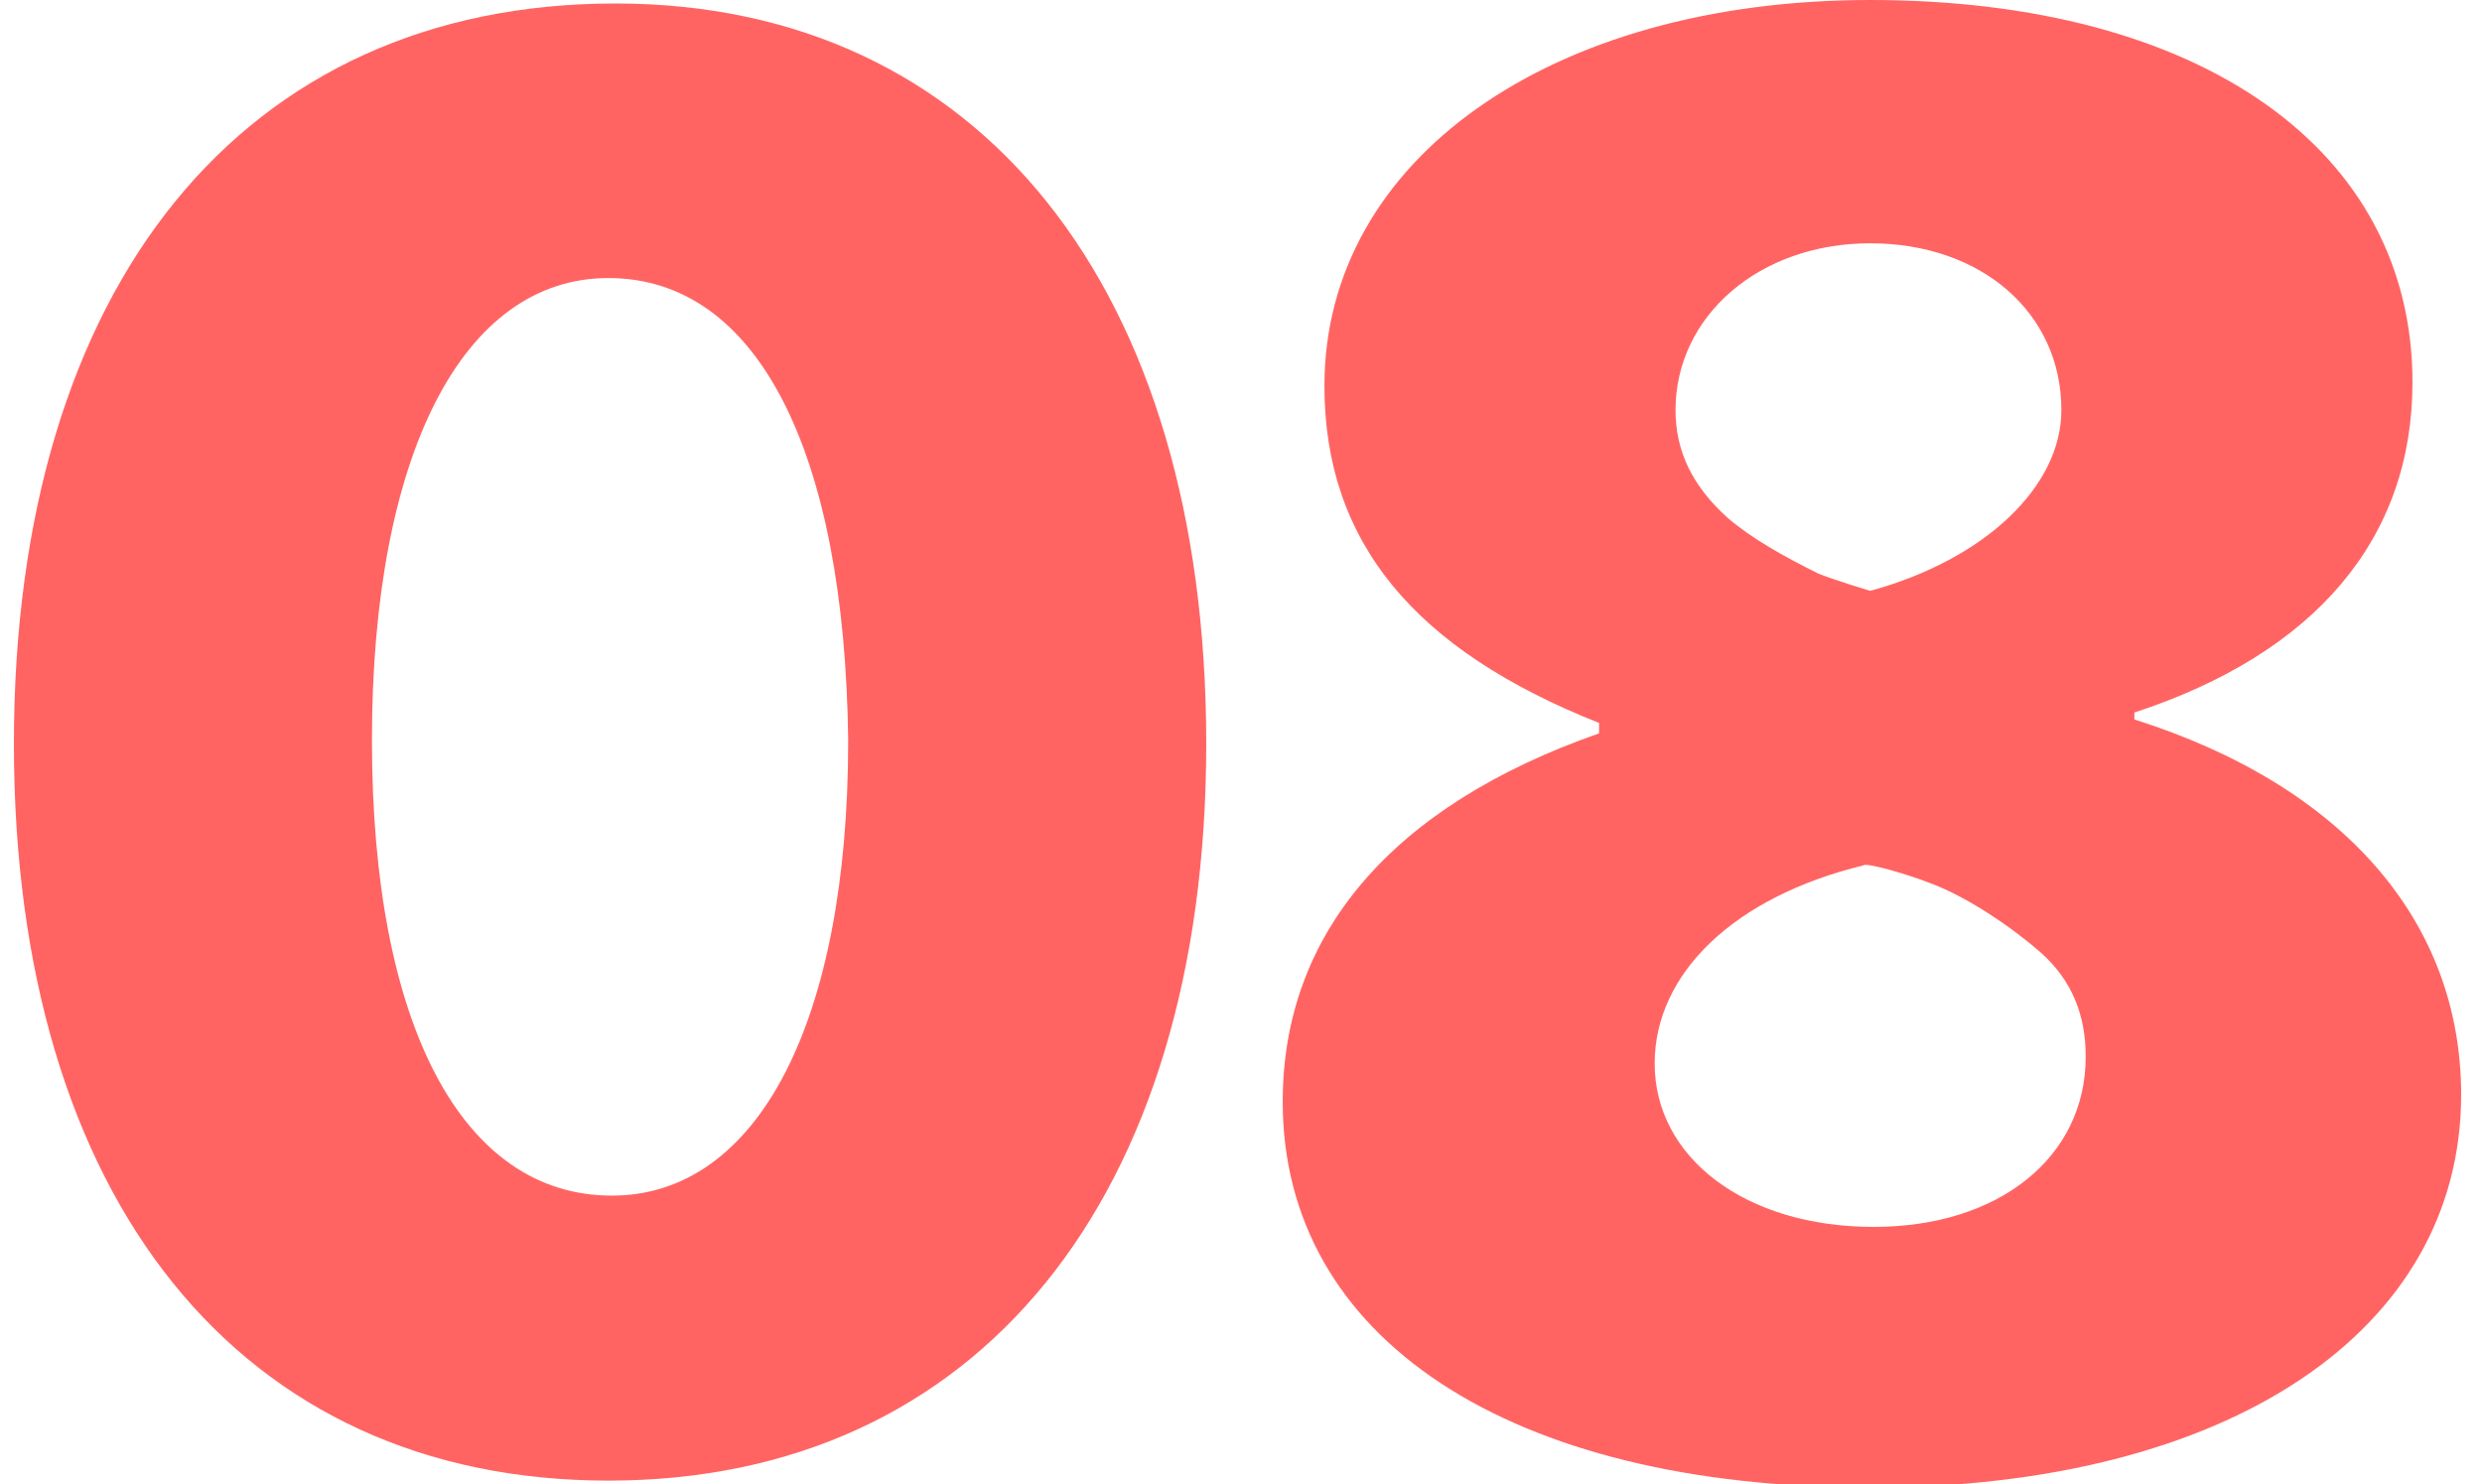 <?xml version="1.0" encoding="utf-8"?>
<!-- Generator: Adobe Illustrator 28.0.0, SVG Export Plug-In . SVG Version: 6.00 Build 0)  -->
<svg version="1.1" id="レイヤー_1" xmlns="http://www.w3.org/2000/svg" xmlns:xlink="http://www.w3.org/1999/xlink" x="0px"
	 y="0px" viewBox="0 0 71.4 42.7" style="enable-background:new 0 0 71.4 42.7;" xml:space="preserve">
<style type="text/css">
	.st0{fill:#FF6463;}
</style>
<g>
	<path class="st0" d="M34.7,21.4c0,13.1-6.6,21.2-17.2,21.2S0.4,34.5,0.4,21.4C0.4,8.2,7,0.1,17.7,0.1C28.2,0.1,34.7,8.3,34.7,21.4z
		 M10.7,21.3c0,8.2,2.6,13.1,6.9,13.1c4.2,0,6.8-5,6.8-13.1C24.3,13,21.8,8,17.5,8C13.3,8,10.7,13.1,10.7,21.3z"/>
</g>
<g>
	<path class="st0" d="M46,20.8c-5.3-2.1-7.9-5.2-7.9-9.7C38.1,4.6,44.6,0,53.8,0c9.5,0,15.6,4.3,15.6,11c0,4.5-2.8,7.8-8,9.5v0.2
		c6,1.9,9.4,5.8,9.4,10.8c0,6.8-6.7,11.3-17,11.3c-10.4,0-16.9-4.3-16.9-11.1c0-4.8,3.1-8.5,9.1-10.6V20.8z M47.6,30.6
		c0,2.7,2.6,4.7,6.3,4.7c3.6,0,6.1-2,6.1-4.9c0-1.2-0.4-2.2-1.3-3c-0.8-0.7-2.1-1.6-3.2-2c-0.5-0.2-1.8-0.6-1.9-0.5
		C49.9,25.8,47.6,28,47.6,30.6z M59.3,11.8C59.3,9,57,7,53.8,7s-5.6,2.1-5.6,4.8c0,1.2,0.5,2.2,1.5,3.1c0.7,0.6,1.6,1.1,2.6,1.6
		c0.5,0.2,1.5,0.5,1.5,0.5C57.1,16.1,59.3,14,59.3,11.8z"/>
</g>
</svg>
